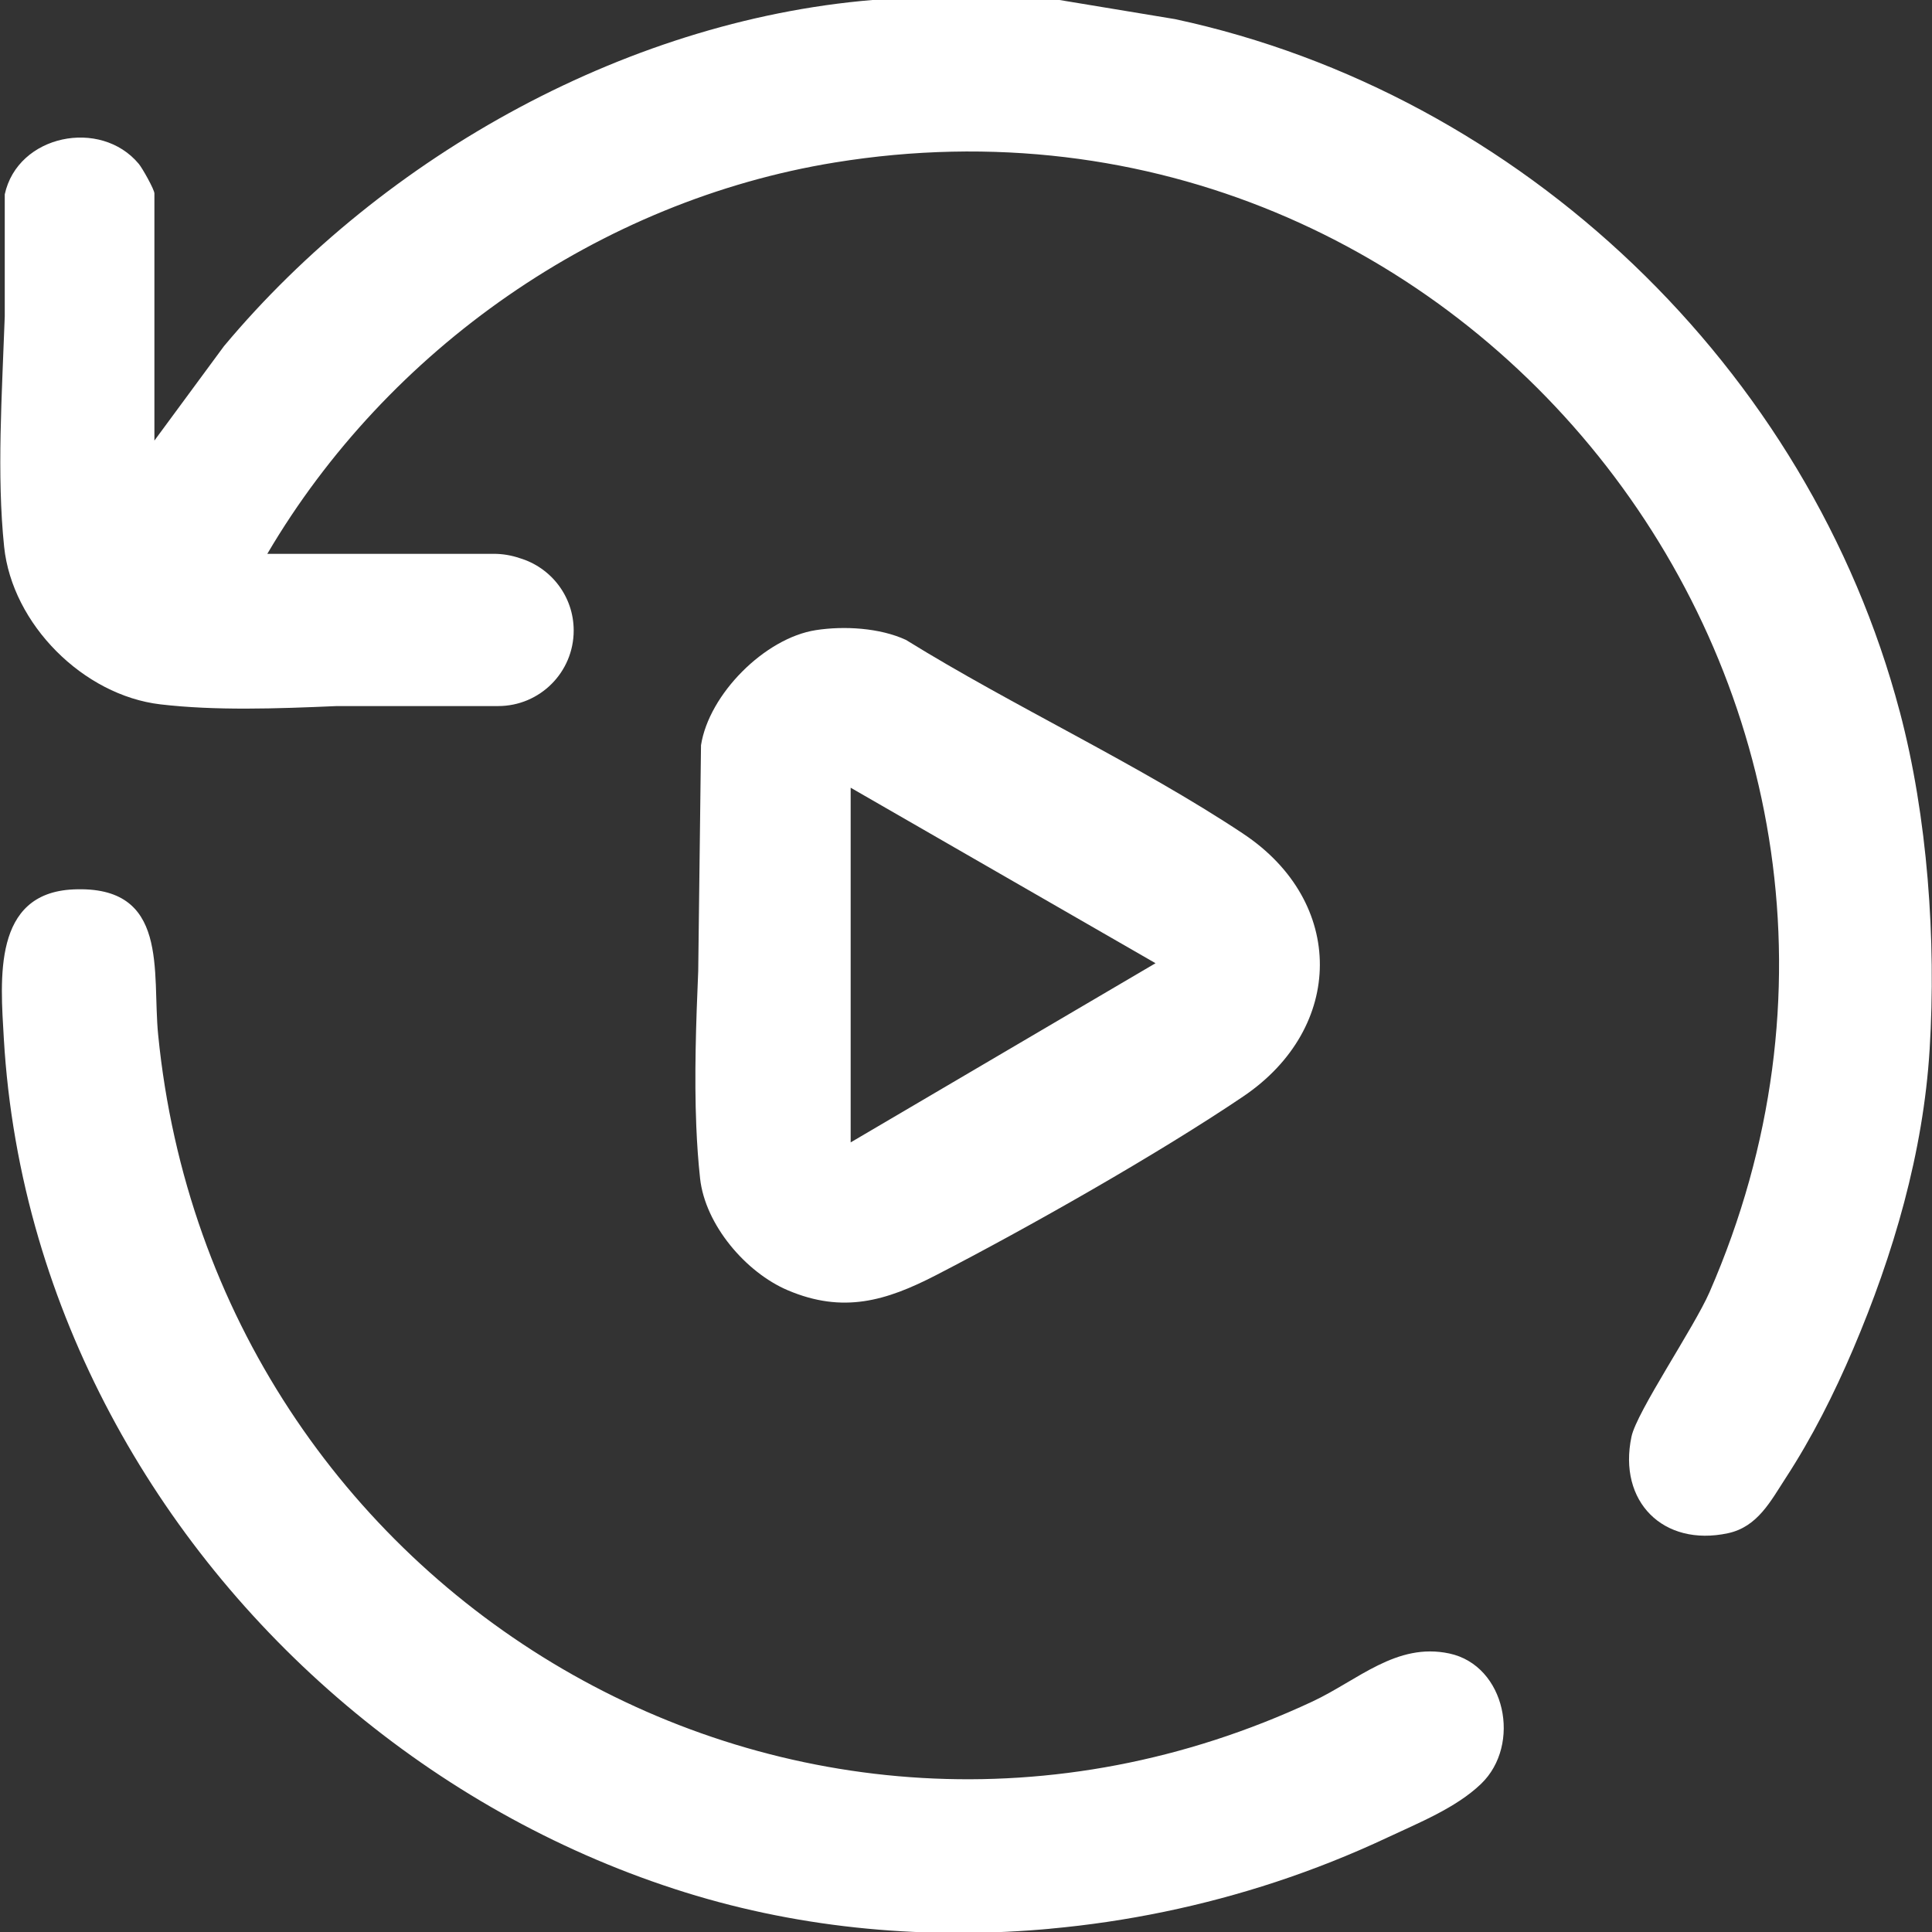 <?xml version="1.0" encoding="UTF-8"?>
<svg id="Layer_1" xmlns="http://www.w3.org/2000/svg" version="1.1" viewBox="0 0 500 500">
  <rect x="0" y="0" width="500" height="500" fill="#333333" stroke="none"/>
  <!-- Generator: Adobe Illustrator 29.5.1, SVG Export Plug-In . SVG Version: 2.1.0 Build 141)  -->
  <defs>
    <style>
      .st0 {
        fill: #fff;
      }
    </style>
  </defs>
  <g>
    <path class="st0" d="M271.73,499.16c-.76.07-1.52.13-2.28.2-32.04,2.63-64.44-.54-95.04-10.55-15.5-5.05-30.49-11.67-44.71-19.66-28.38-15.94-53.68-37.33-74.19-62.6-20.55-25.33-36.28-54.6-45.49-85.93-4.96-16.86-8.01-34.28-9.03-51.83-.89-15.47-2.91-37.65,17.97-38.61,25.03-1.14,20.35,21.31,21.97,37.63,14.4,145.19,165.16,234.93,298.71,172.55,11.79-5.51,21.74-15.36,35.44-12.44,14.6,3.12,18.73,23.63,8.22,33.74-6.52,6.26-16.22,10.11-24.3,13.92-9.37,4.4-19,8.23-28.83,11.47-18.93,6.24-38.58,10.3-58.44,12.1h0Z"/>
    <path class="st0" d="M321.75,215.77c-27.29-18.11-59.29-32.83-87.3-50.17-6.76-3.12-15.98-3.66-23.32-2.52-13.21,2.06-27.66,16.59-29.71,29.79l-.72,58.41c-.58,13.65-1.03,27.23-.5,40.14v.02h0c.19,4.6.5,9.11.98,13.51,1.31,12.05,11.87,24.38,22.72,28.98,14.27,6.05,25.39,2.77,38.33-3.91,23.87-12.32,57.42-31.33,79.52-46.26,26.33-17.78,26.55-50.36,0-67.98h0ZM220.15,295.66v-91.8l78.9,45.42-78.9,46.37h0Z"/>
  </g>
  <path class="st0" d="M491.64,184.12C468.14,95.25,393.84,24.21,304.1,4.95L272.75-.24h-43.83C163.73,4.2,99.41,40.02,57.96,89.59l-18,24.43v-63.96c0-.99-3.11-6.54-4.05-7.66-9.88-11.86-31.33-7.55-34.68,7.9v31.56c-.72,20.26-2.1,40.99-.16,59.65,2.08,20.01,20.47,38.44,40.45,40.78,14.18,1.66,29.89,1.13,45.66.44h41.74c10.8,0,19.55-8.75,19.55-19.55h0c0-8.87-5.91-16.35-14-18.74-2.11-.72-4.37-1.11-6.69-1.11h-58.6c31.12-52.98,85.99-91.37,146.88-101.28,163.97-26.67,293.24,139.09,226.36,292.37-3.98,9.12-18.83,30.94-20.19,37.37-3.56,16.79,8.2,28.59,24.95,25.01,7.69-1.64,11.07-8.33,14.96-14.3,6.85-10.52,12.52-21.8,17.44-33.33,10.46-24.55,18.18-50.9,19.81-77.63,1.73-28.26-.53-60.17-7.74-87.41h0Z"/>
</svg>
